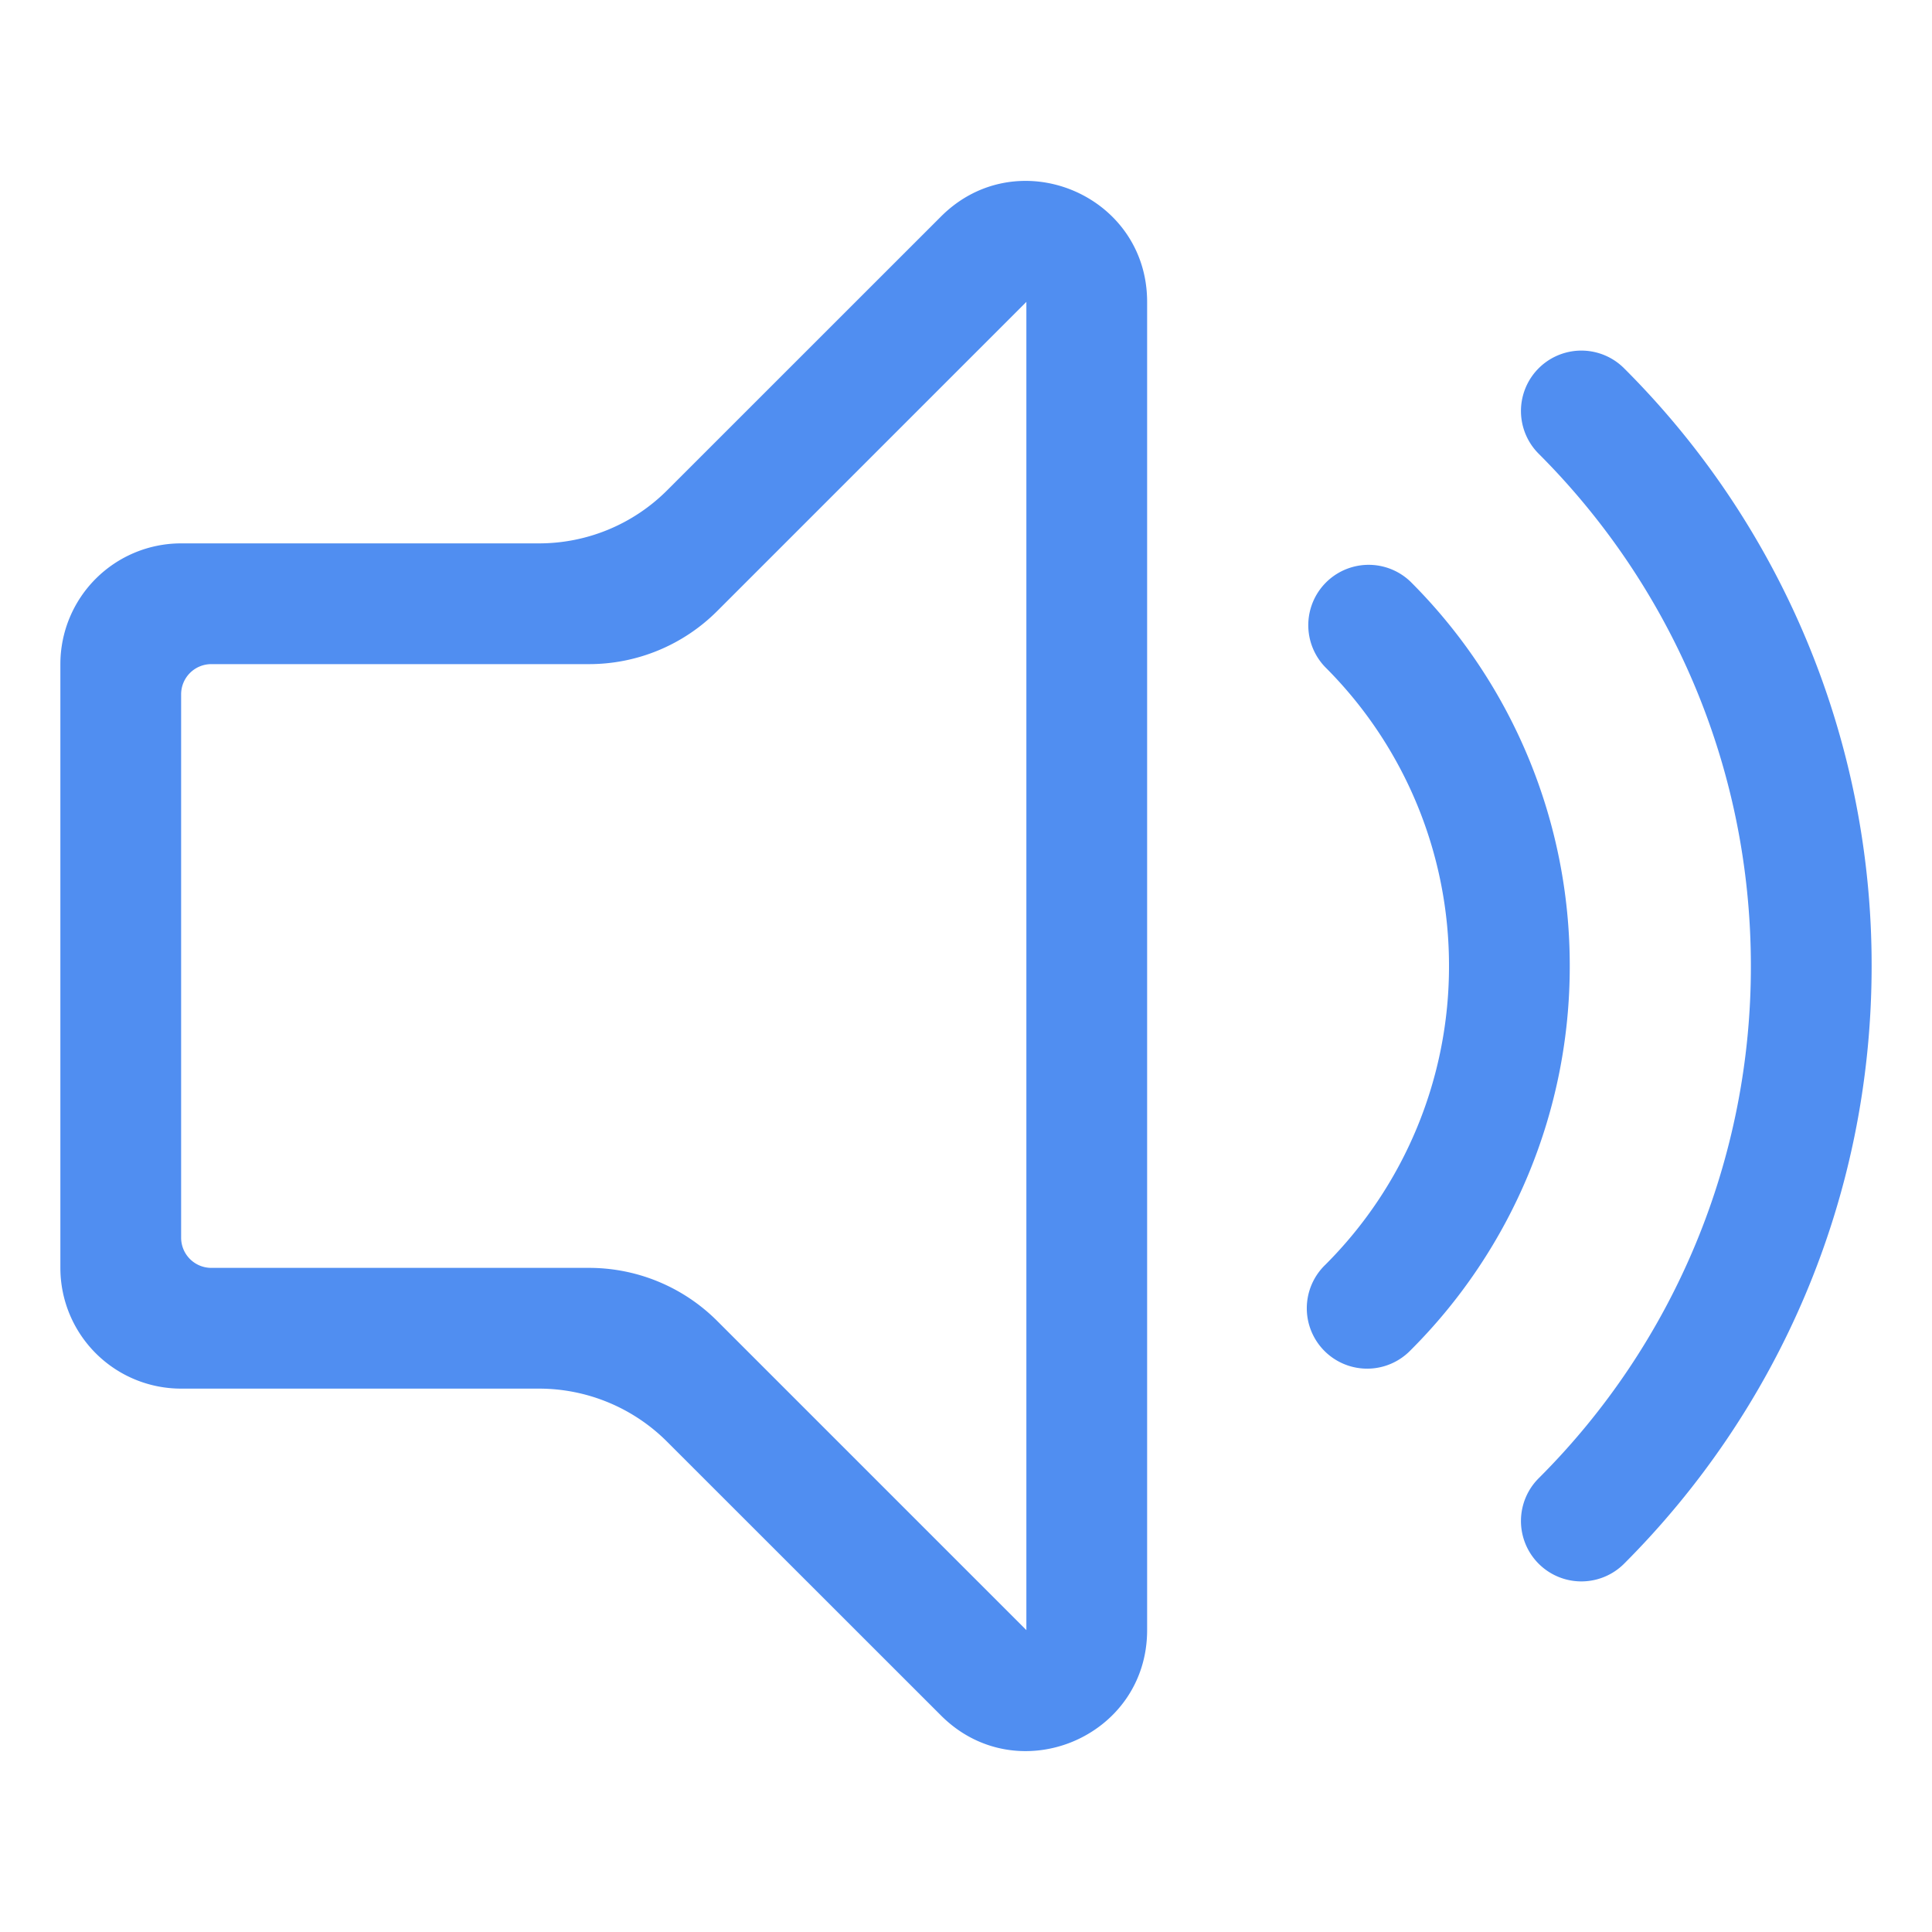 <?xml version="1.0" standalone="no"?><!DOCTYPE svg PUBLIC "-//W3C//DTD SVG 1.1//EN" "http://www.w3.org/Graphics/SVG/1.1/DTD/svg11.dtd"><svg t="1599553648230" class="icon" viewBox="0 0 1024 1024" version="1.1" xmlns="http://www.w3.org/2000/svg" p-id="3662" xmlns:xlink="http://www.w3.org/1999/xlink" width="200" height="200"><defs><style type="text/css"></style></defs><path d="M353.6 259.872l145.152-145.12C539.072 74.432 608 102.976 608 160v704c0 57.024-68.928 85.568-109.248 45.248L353.6 764.16A96 96 0 0 0 285.76 736H96a64 64 0 0 1-64-64V352a64 64 0 0 1 64-64h189.728a96 96 0 0 0 67.872-28.128zM312.224 352H112a16 16 0 0 0-16 16v288a16 16 0 0 0 16 16h200.224a96 96 0 0 1 67.904 28.128L544 864V160l-163.872 163.872A96 96 0 0 1 312.224 352z m503.296 431.52A382.784 382.784 0 0 0 928 512c0-106.048-42.976-202.048-112.48-271.52A32 32 0 0 1 860.8 195.2 446.592 446.592 0 0 1 992 512c0 123.712-50.144 235.712-131.2 316.8a32 32 0 1 1-45.28-45.28zM702.4 670.4A223.296 223.296 0 0 0 768 512a223.296 223.296 0 0 0-65.6-158.4 32 32 0 0 1 45.248-45.248A287.104 287.104 0 0 1 832 512a287.104 287.104 0 0 1-84.352 203.648 32 32 0 1 1-45.248-45.248z" p-id="3663" fill="#508ef1"></path></svg>